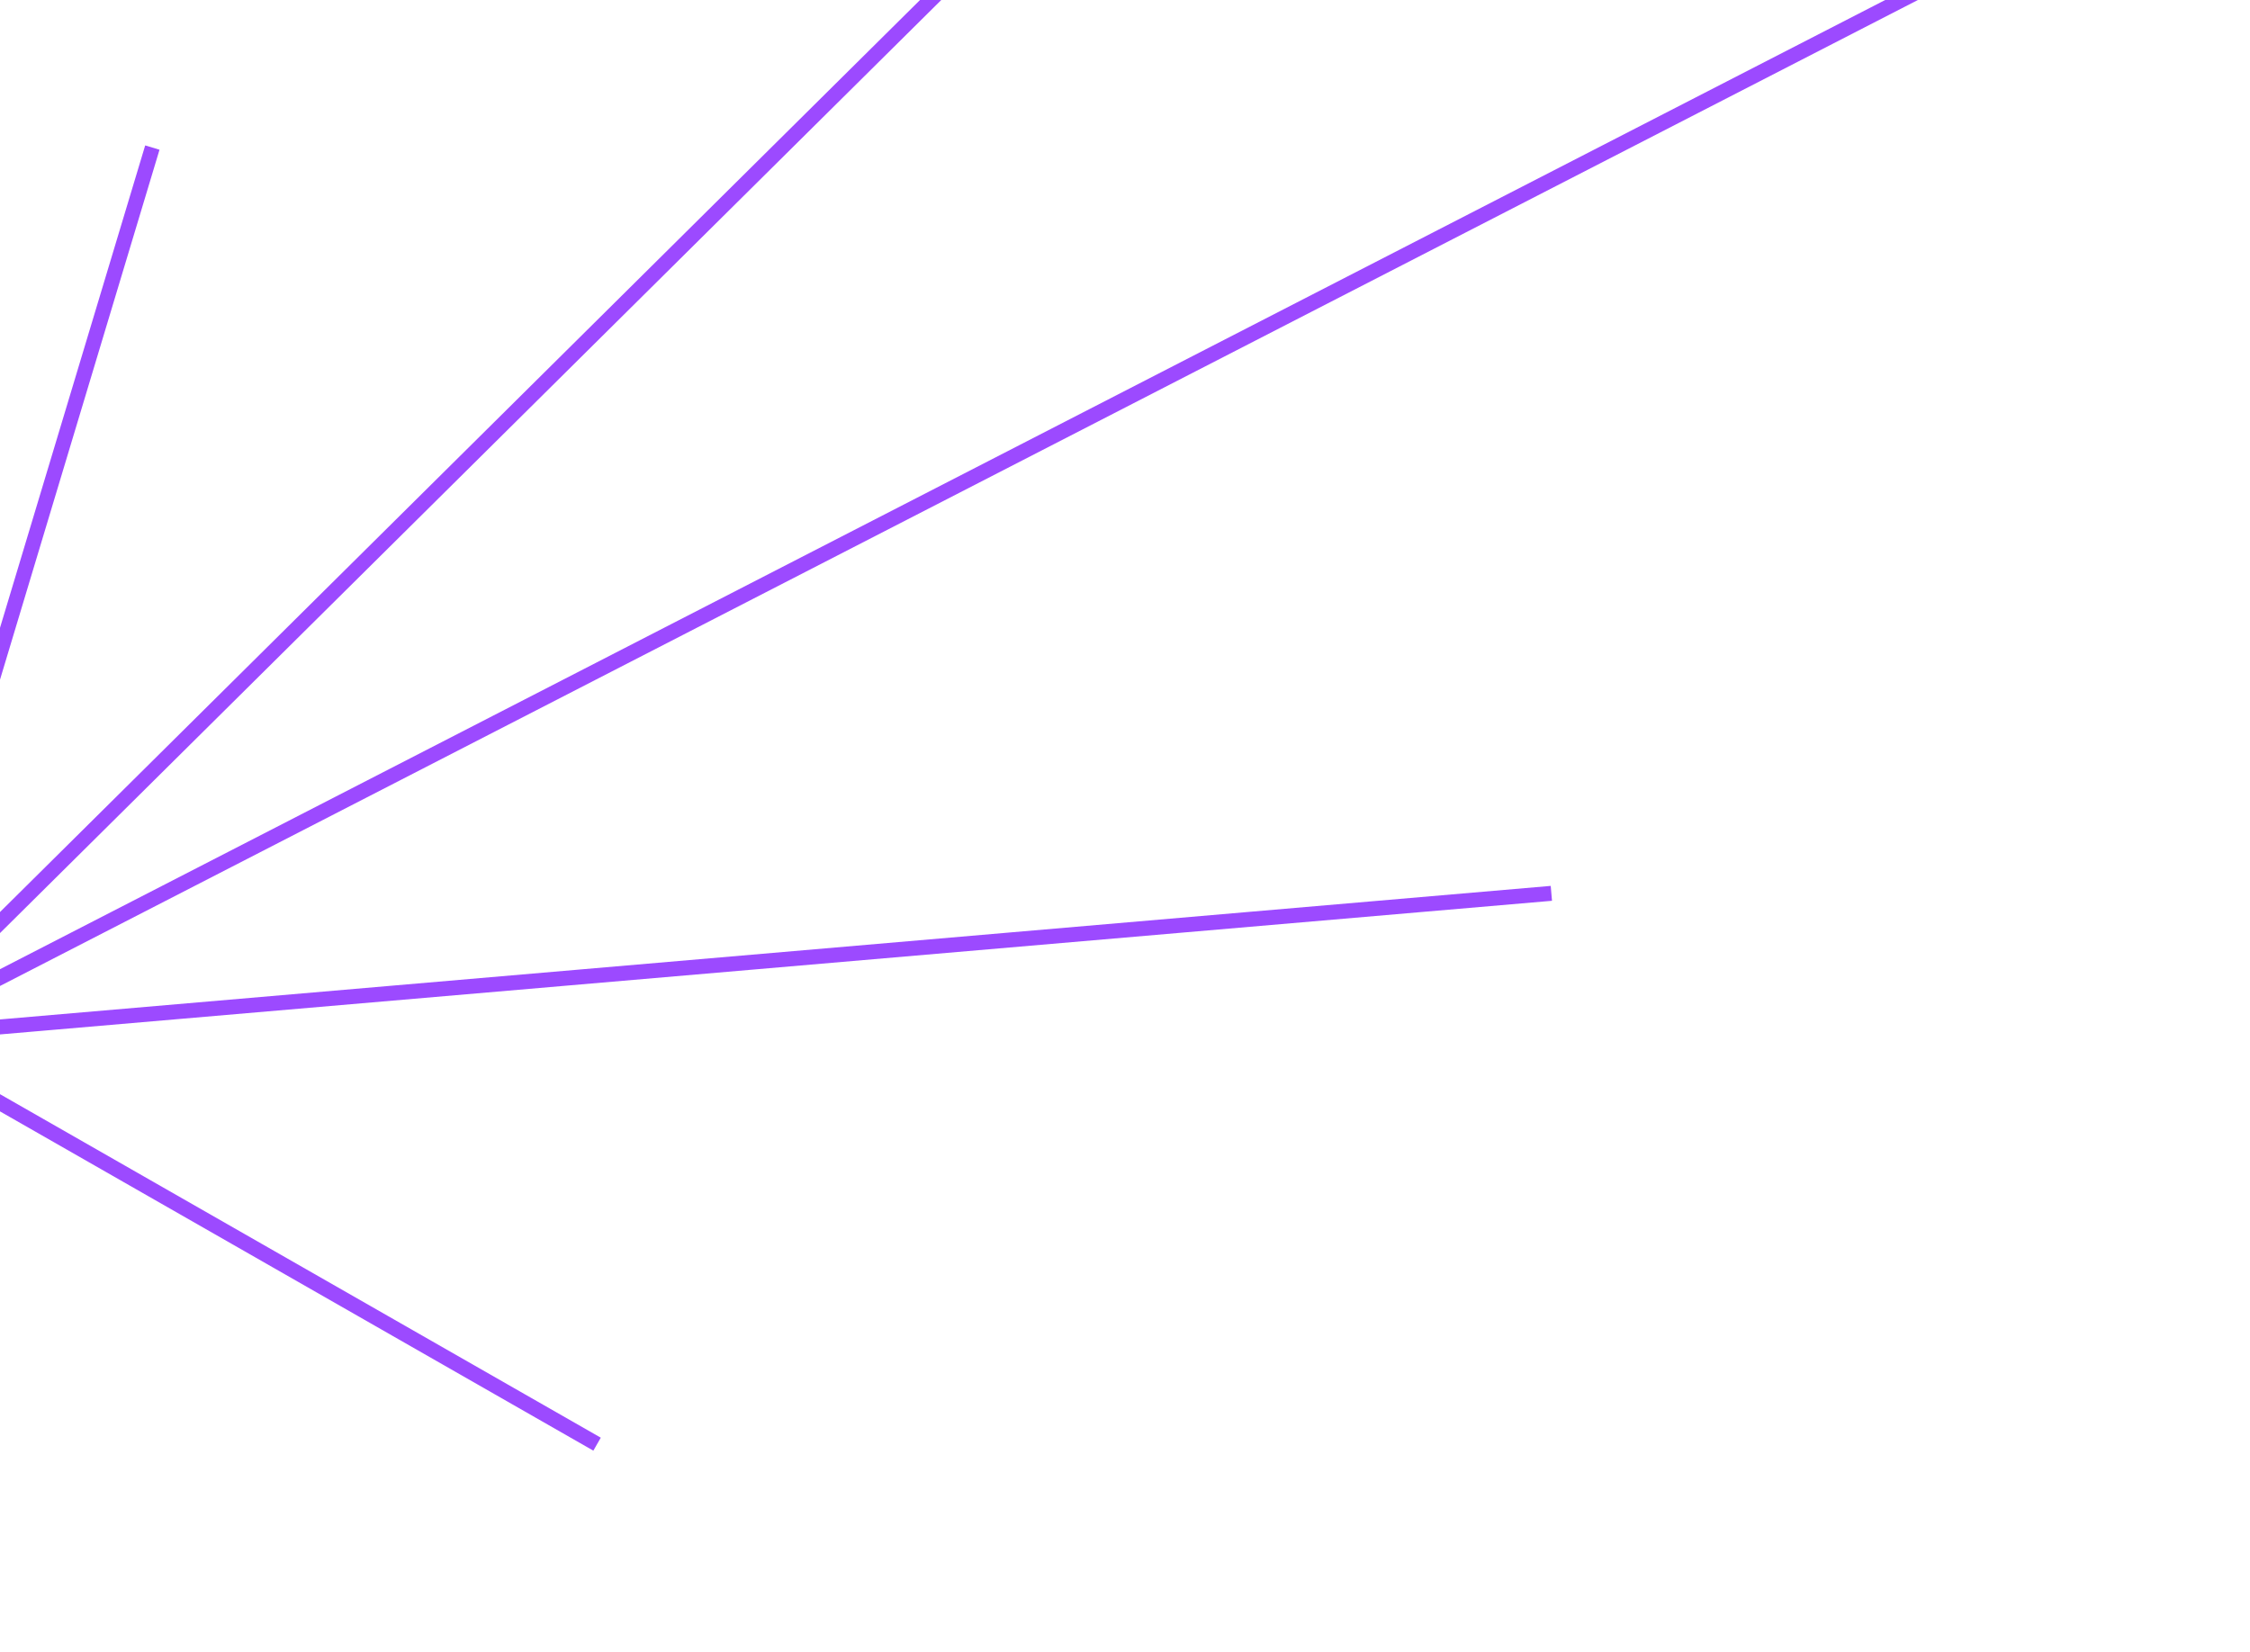 <svg width="301" height="221" viewBox="0 0 301 221" fill="none" xmlns="http://www.w3.org/2000/svg">
<path d="M-15.425 138.742L178.387 -53.432M-15.425 138.742L207.537 119.538M-15.425 138.742L260.588 -3.19M-15.425 138.742L20.381 19.747M-15.425 138.742L79.874 193.245" stroke="#9C4AFF" stroke-width="2"/>
</svg>
